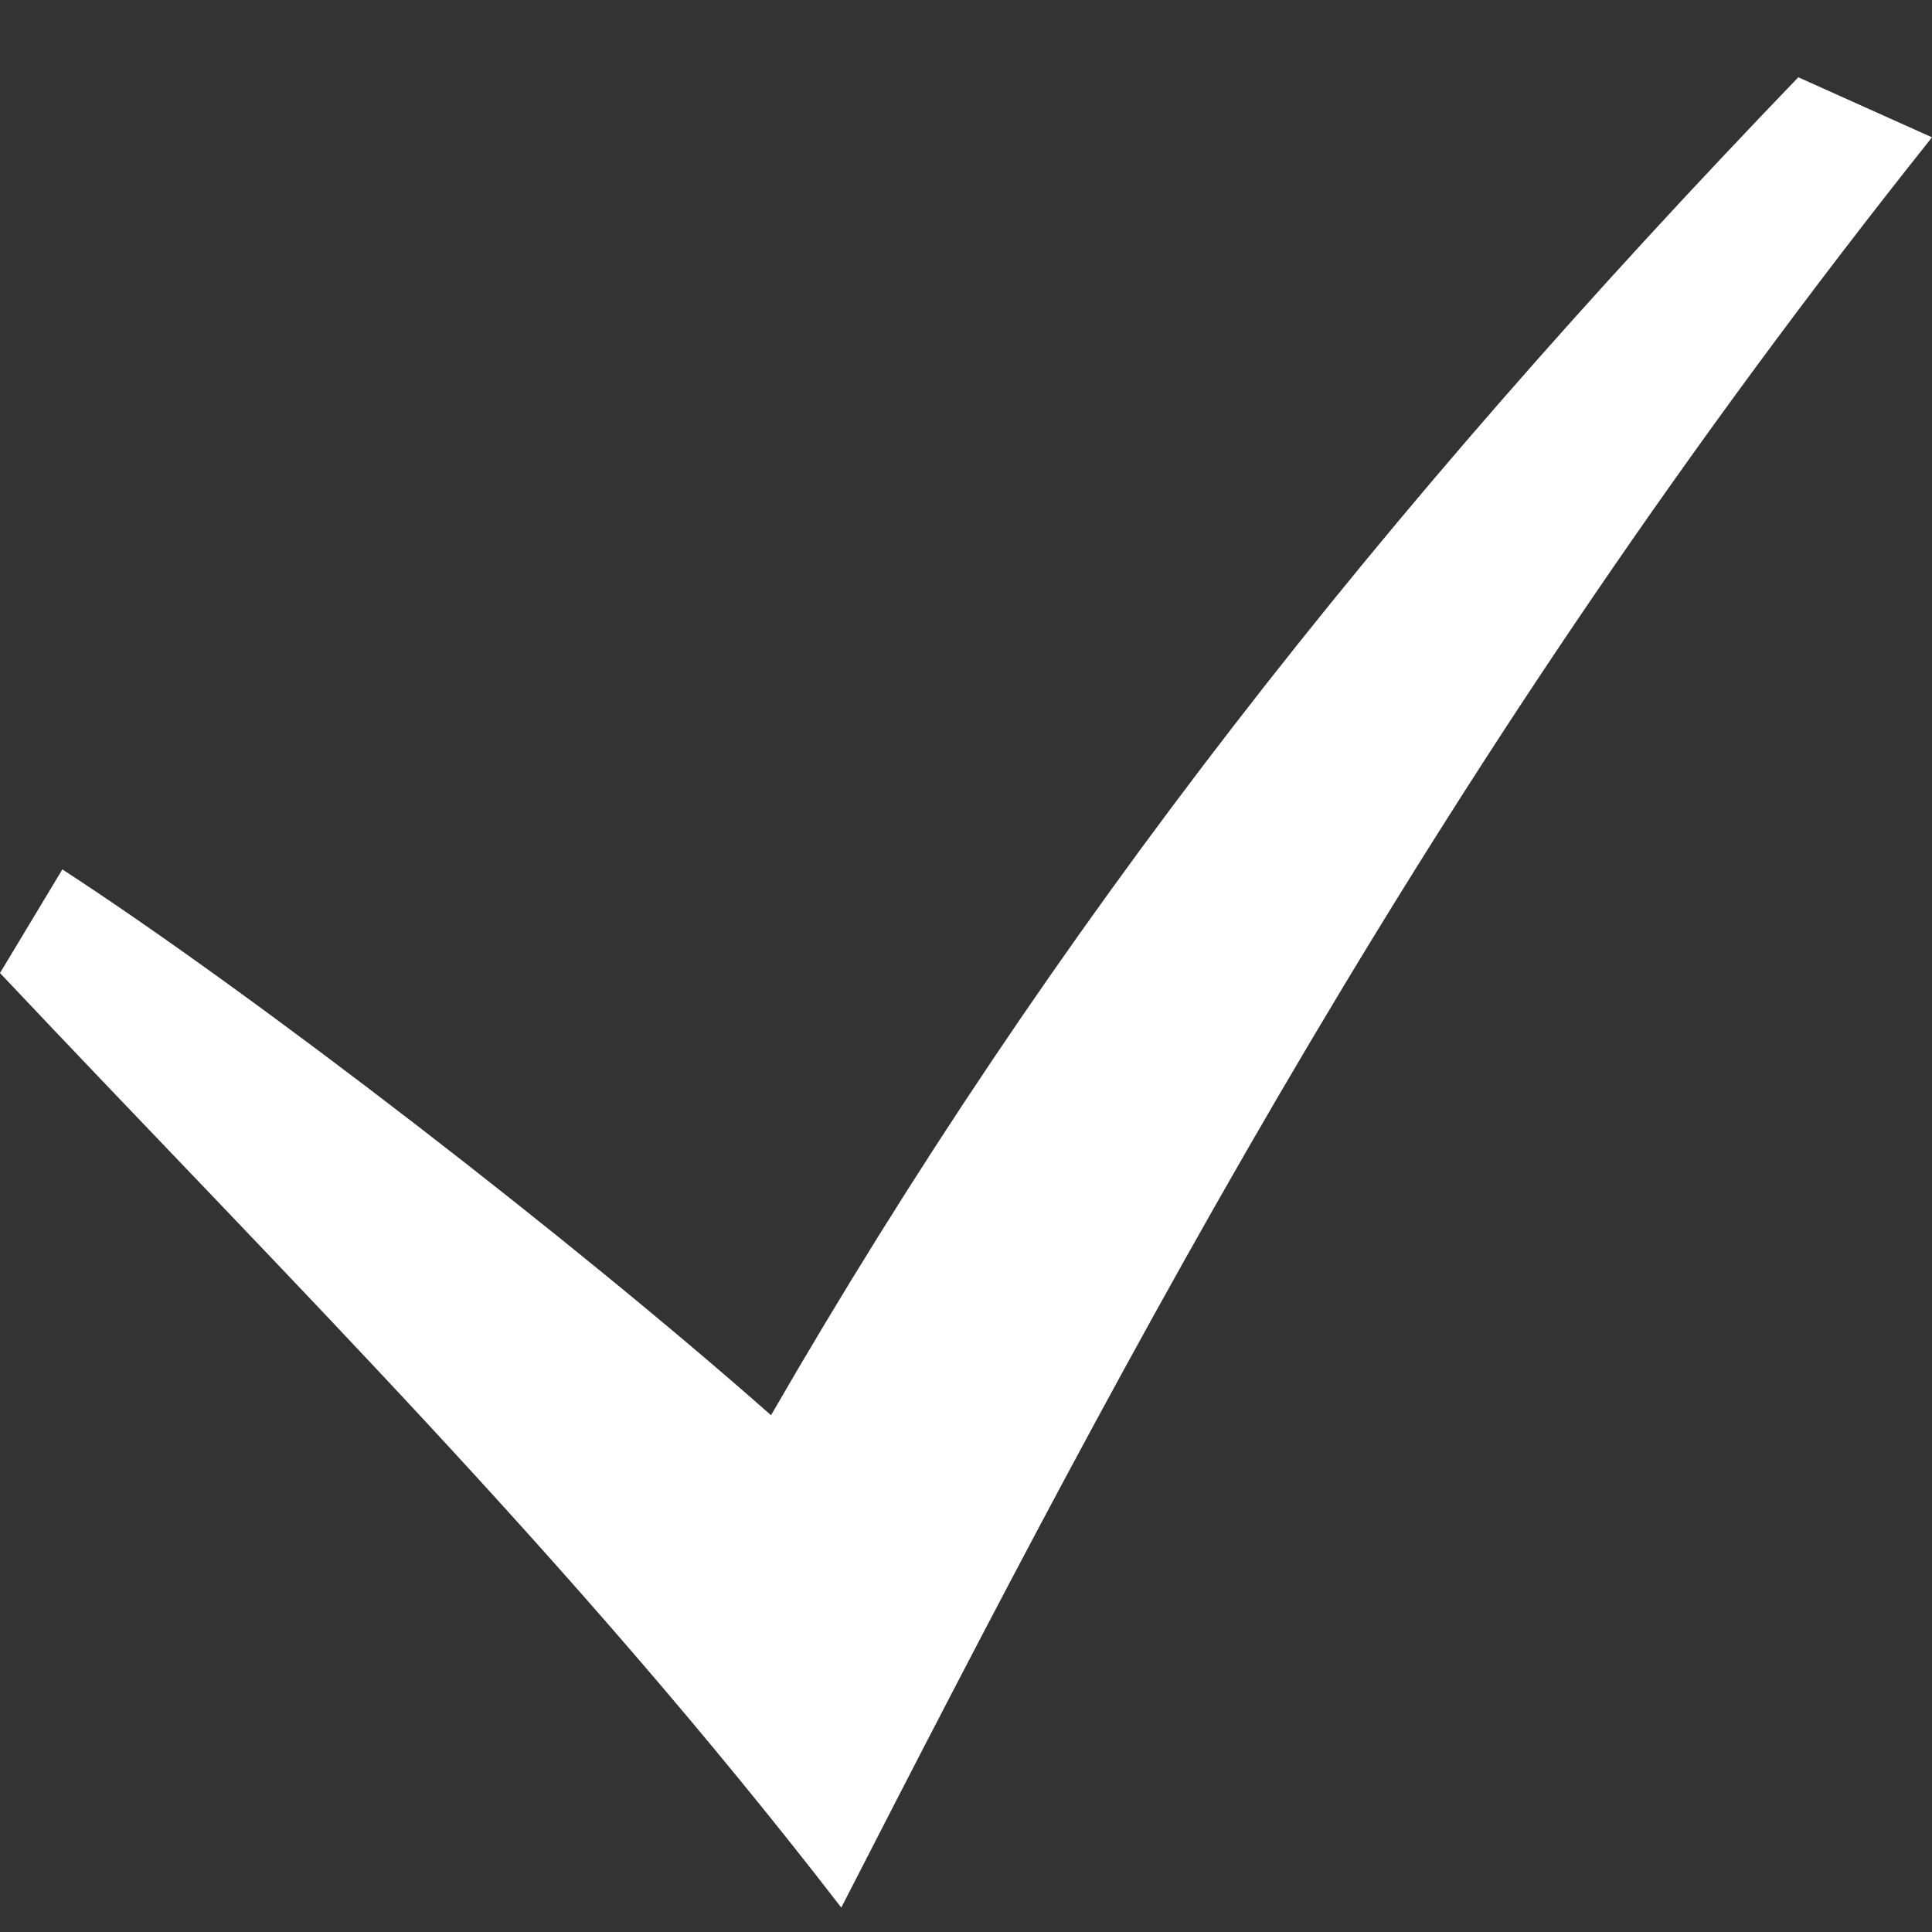 <?xml version="1.0" encoding="UTF-8"?> <svg xmlns="http://www.w3.org/2000/svg" width="25" height="25" viewBox="0 0 25 25" fill="none"><rect x="0" y="0" width="25" height="25" fill="#333333" stroke="none"/><path d="M0 12.591C3.752 16.57 7.39 20.153 10.886 24.684C14.688 17.271 18.579 9.833 25 1.777L23.27 1C17.849 6.636 13.637 11.972 9.977 18.313C7.432 16.065 3.319 12.884 0.807 11.25L0 12.591Z" fill="white"></path></svg> 